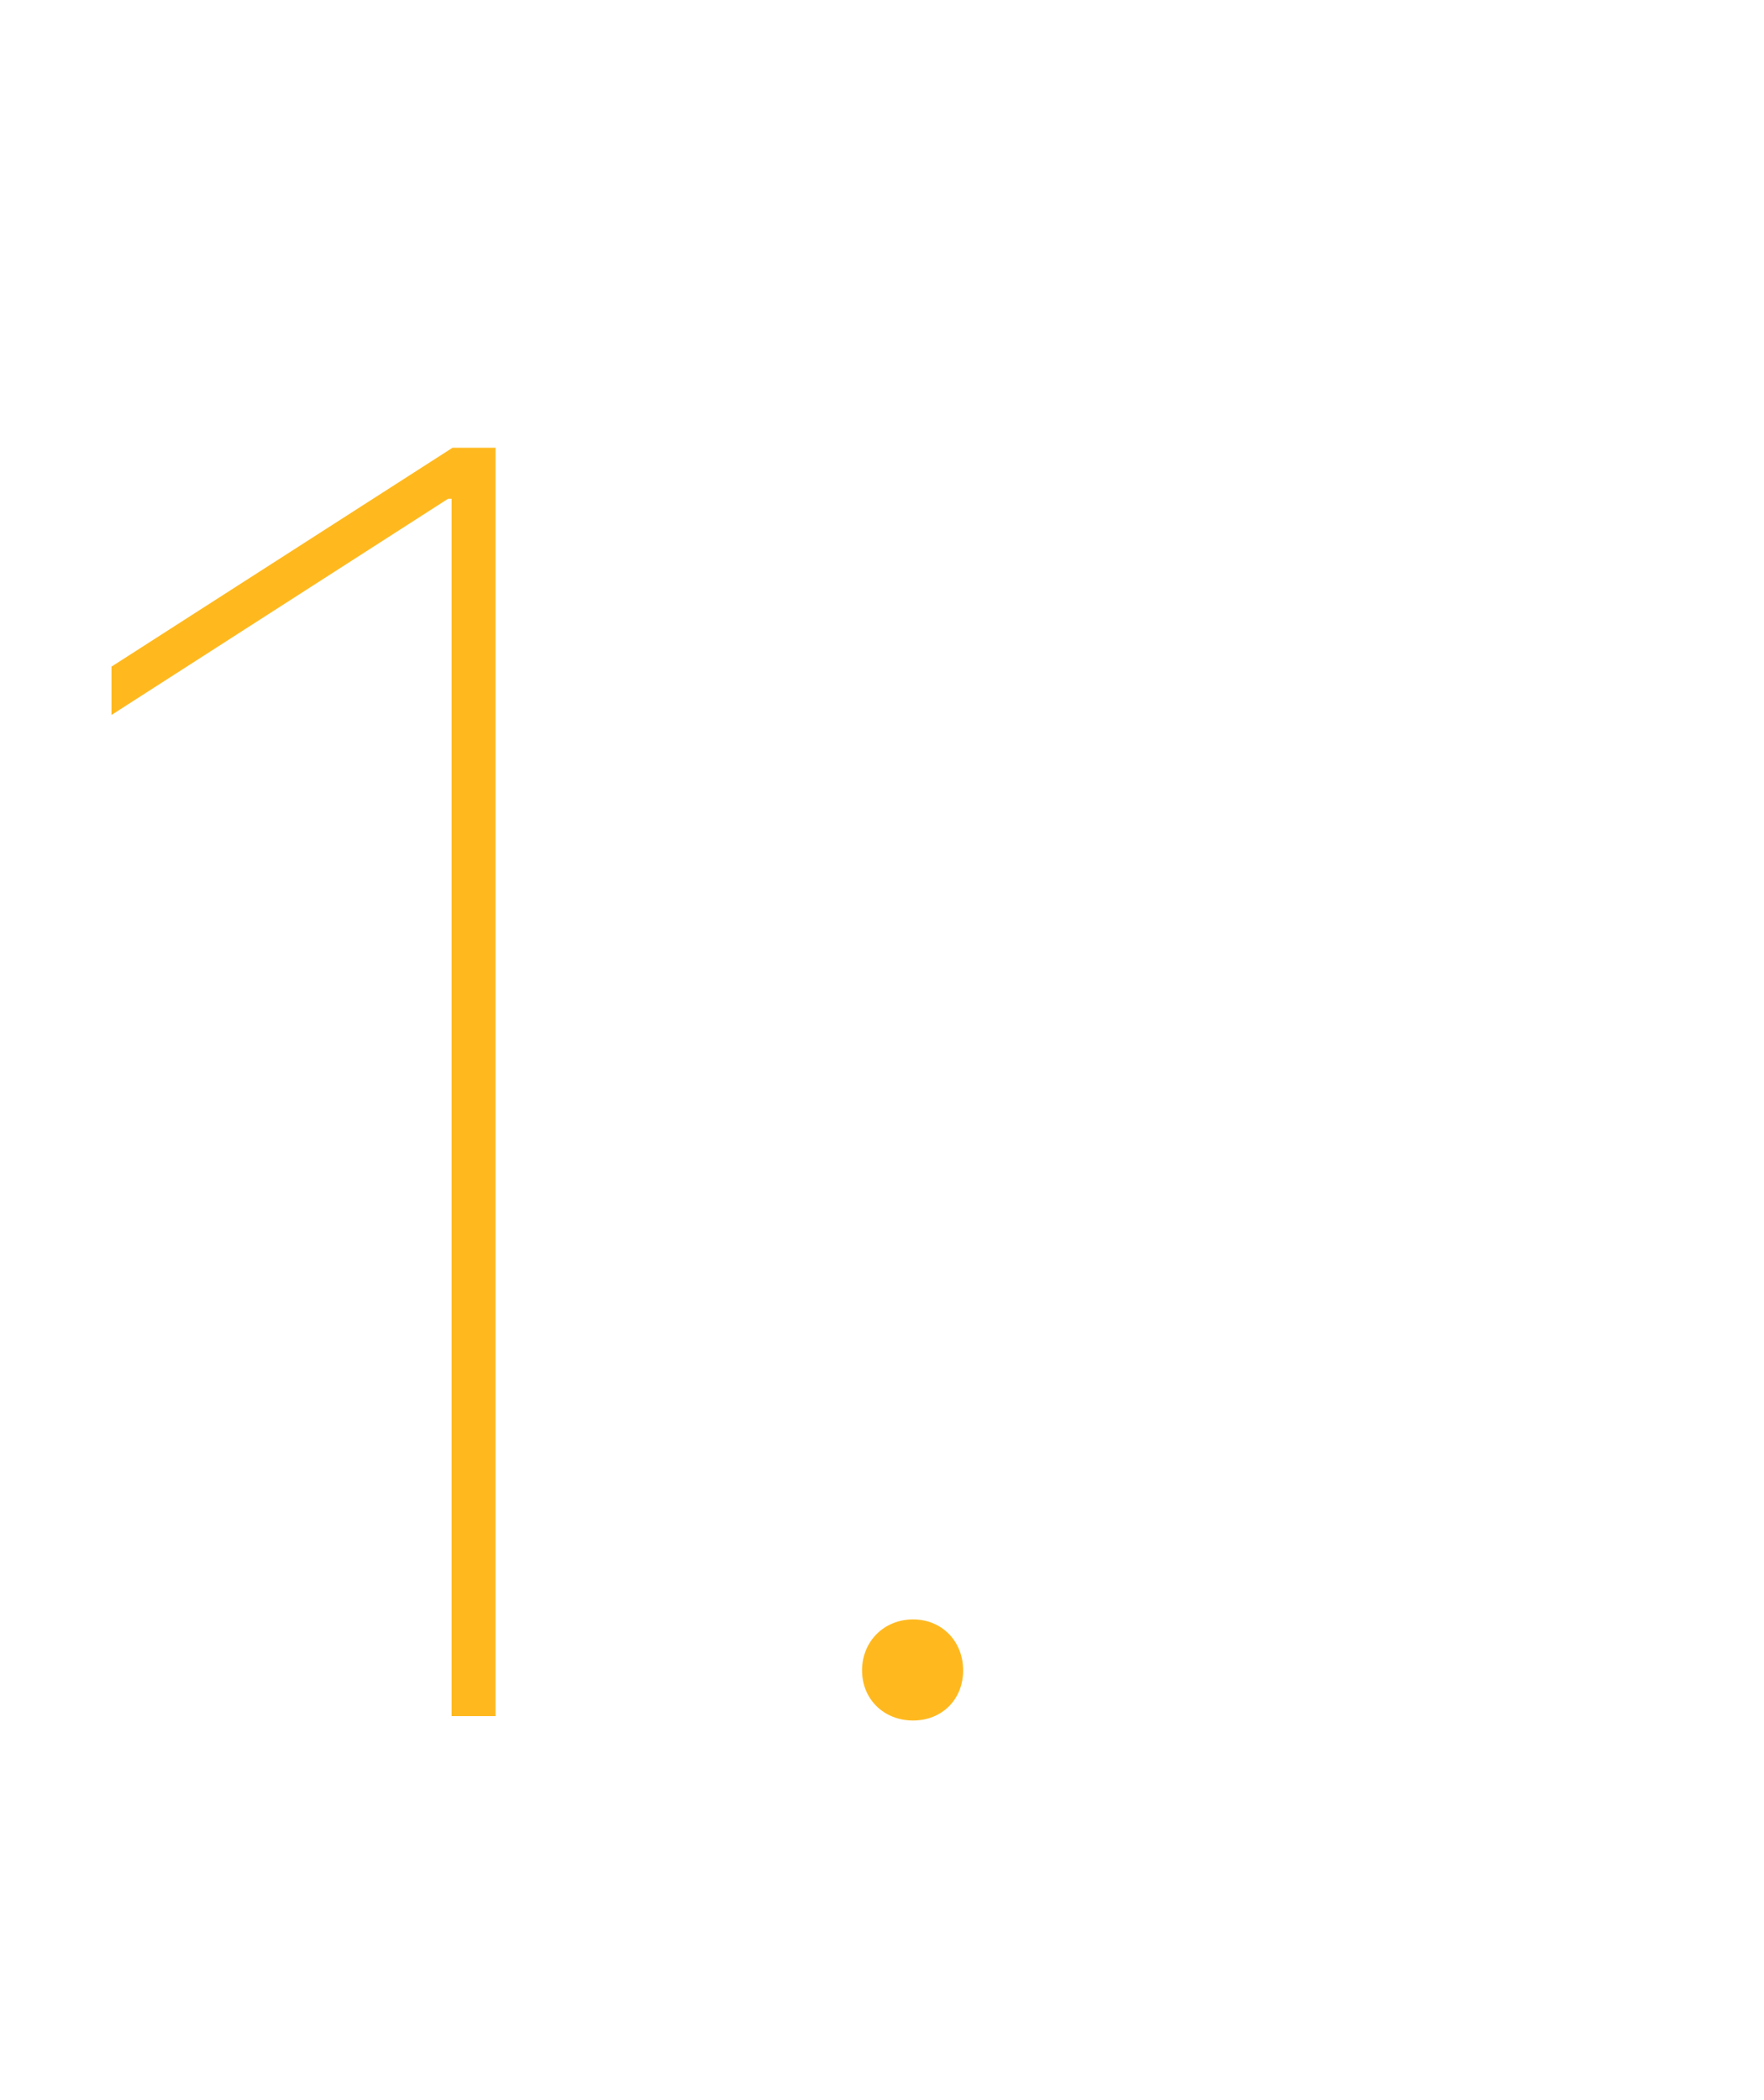<?xml version="1.0" encoding="UTF-8"?> <svg xmlns="http://www.w3.org/2000/svg" width="147" height="175" viewBox="0 0 147 175" fill="none"><path d="M37.634 143H41.296V37.312H37.707L9.289 55.549V59.577L37.341 41.56H37.634V143ZM76.086 143.366C78.503 143.366 80.261 141.608 80.261 139.191C80.261 136.774 78.503 134.943 76.086 134.943C73.669 134.943 71.838 136.774 71.838 139.191C71.838 141.608 73.669 143.366 76.086 143.366Z" fill="#FFB91F"></path></svg> 